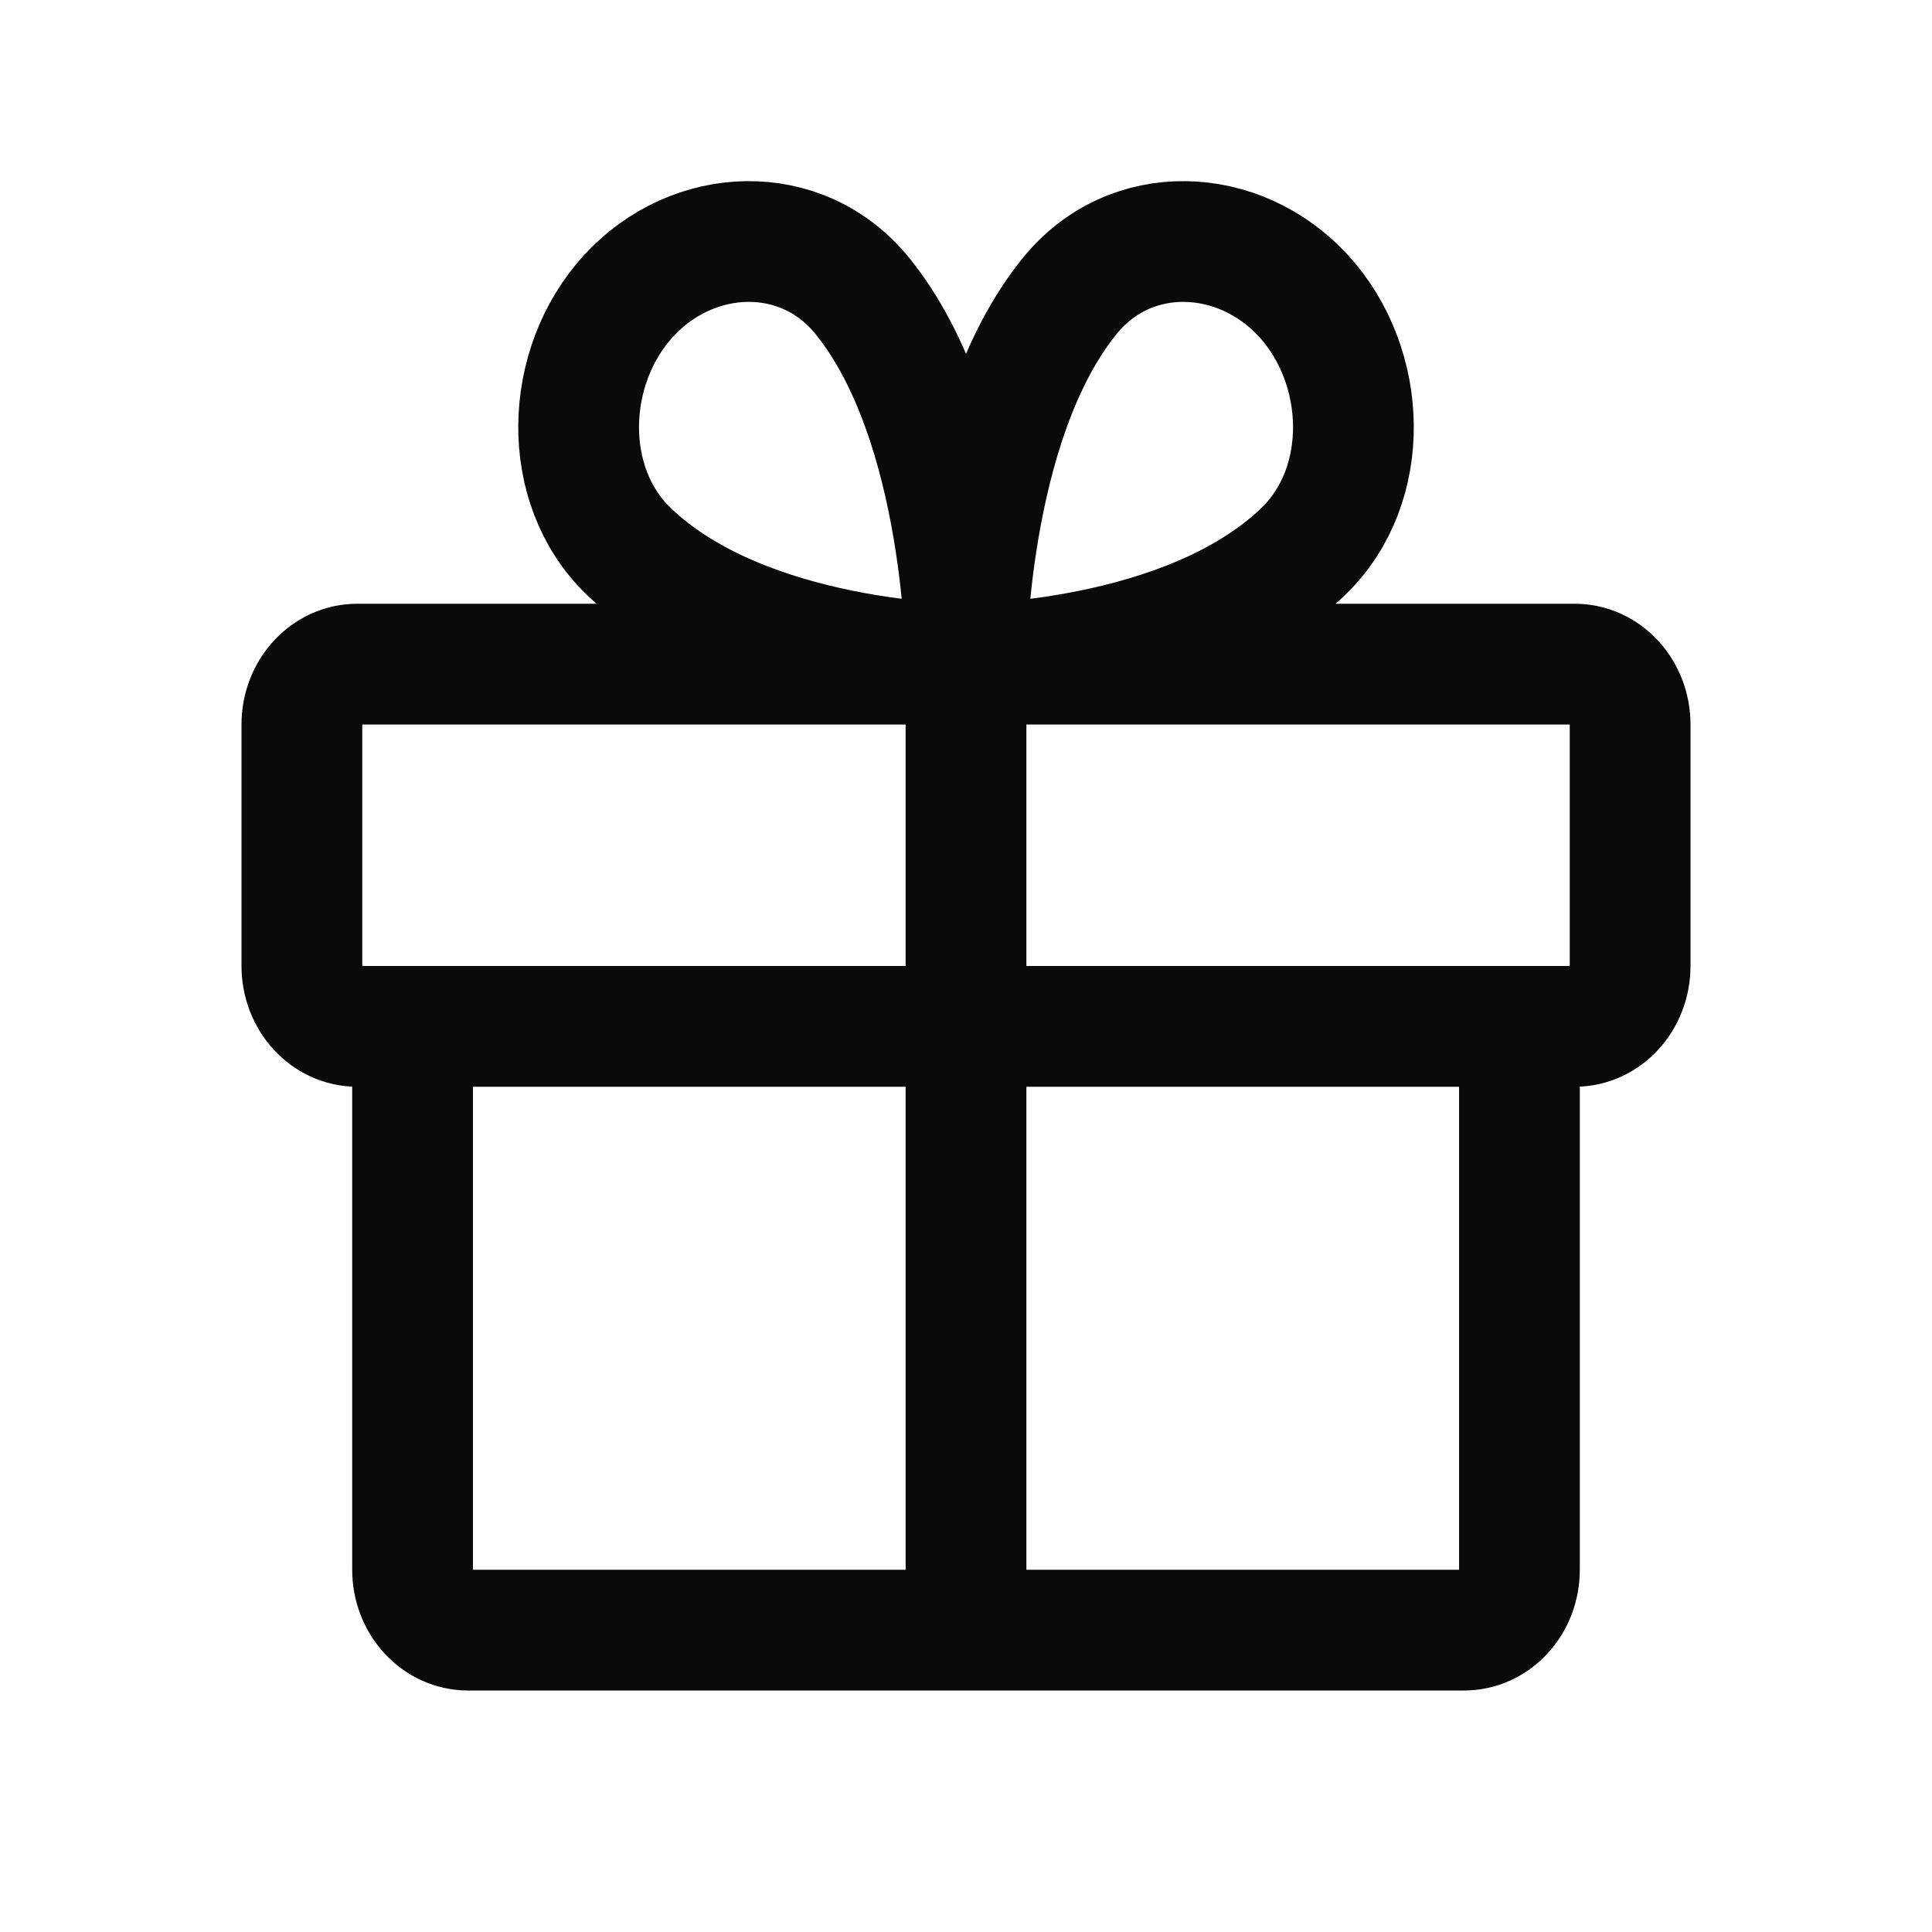 <svg width="24" height="24" viewBox="0 0 24 24" fill="none" xmlns="http://www.w3.org/2000/svg">
<path d="M18.875 12.75V19.5C18.875 19.699 18.803 19.89 18.674 20.03C18.545 20.171 18.37 20.25 18.188 20.25H5.813C5.631 20.25 5.456 20.171 5.327 20.03C5.198 19.89 5.125 19.699 5.125 19.5V12.75M12 8.25V20.25M12 8.25C12 8.25 14.74 8.25 16.193 6.847C17.043 6.026 16.995 4.552 16.193 3.676C15.39 2.801 14.039 2.749 13.289 3.676C12 5.262 12 8.25 12 8.25ZM12 8.25C12 8.25 9.261 8.25 7.808 6.847C6.958 6.026 7.005 4.552 7.808 3.676C8.61 2.801 9.961 2.749 10.712 3.676C12.001 5.262 12 8.25 12 8.25ZM4.438 8.25H19.562C19.942 8.25 20.25 8.586 20.25 9V12C20.25 12.414 19.942 12.75 19.562 12.75H4.438C4.058 12.75 3.75 12.414 3.75 12V9C3.75 8.586 4.058 8.25 4.438 8.25Z" stroke="#0A0A0A" stroke-width="1.5" stroke-linecap="round" stroke-linejoin="round"/>
</svg>

